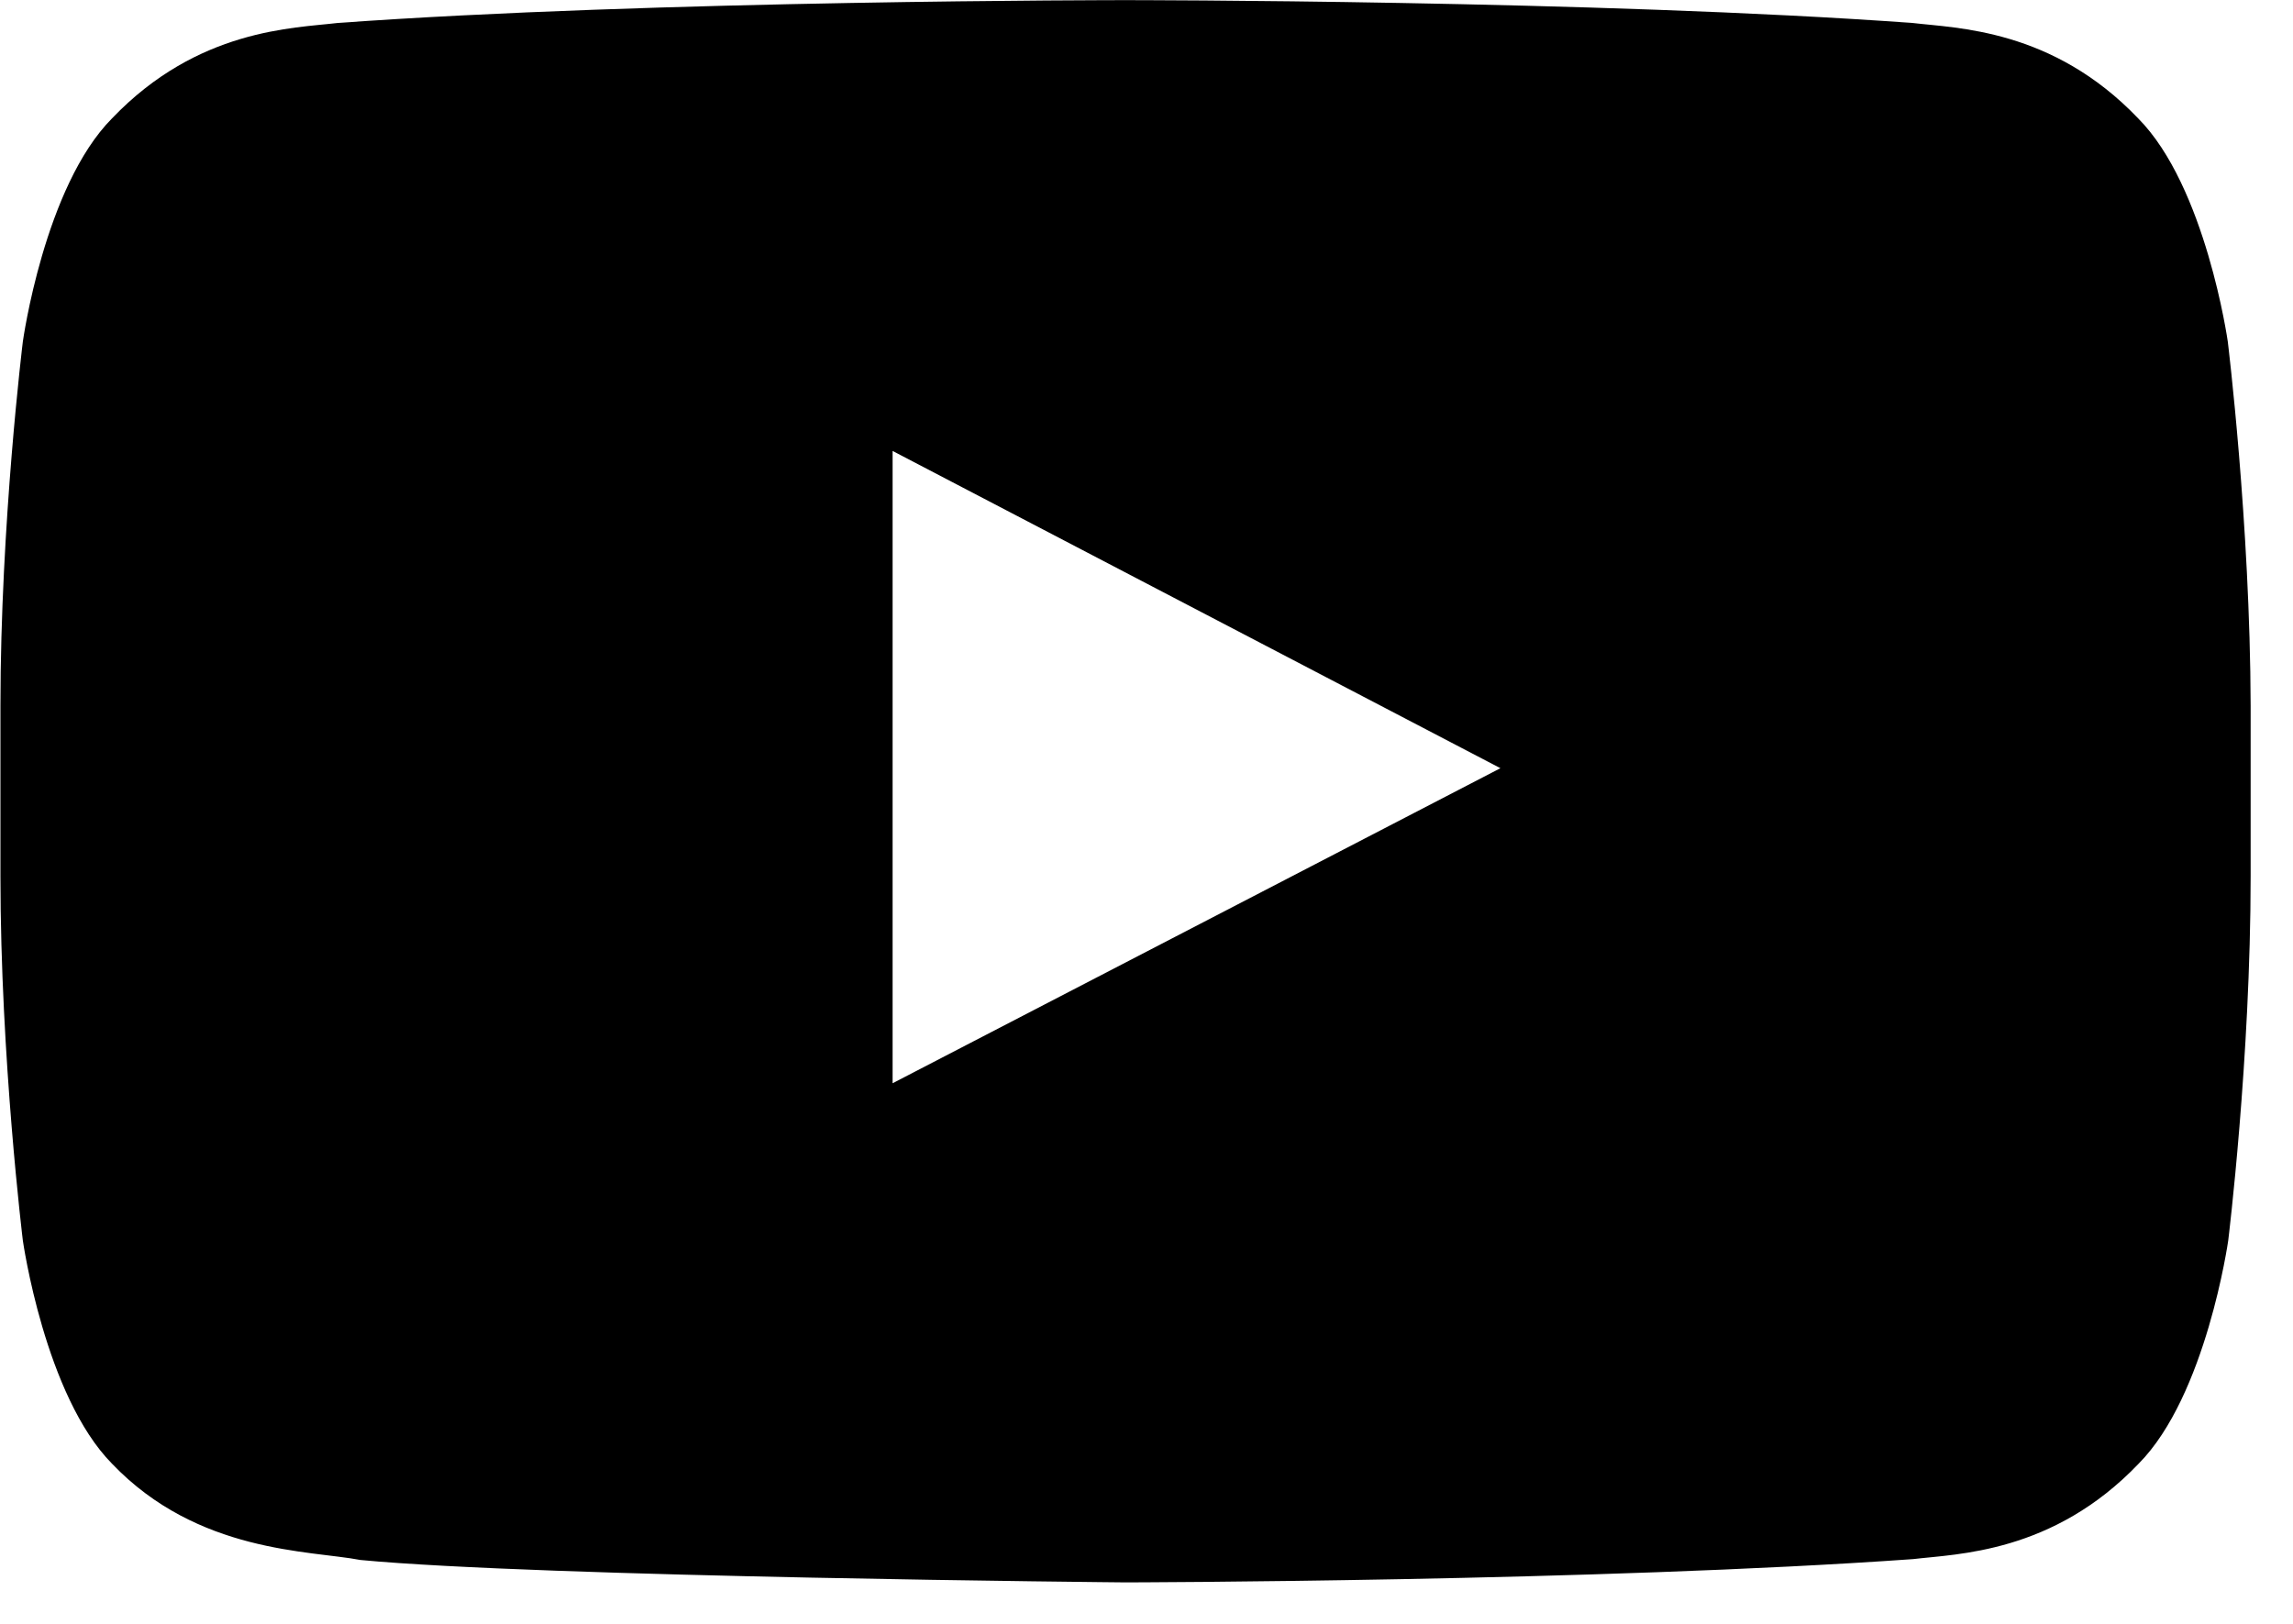<?xml version="1.0" encoding="UTF-8" standalone="no"?>
<!DOCTYPE svg PUBLIC "-//W3C//DTD SVG 1.1//EN" "http://www.w3.org/Graphics/SVG/1.1/DTD/svg11.dtd">
<svg width="100%" height="100%" viewBox="0 0 24 17" version="1.1" xmlns="http://www.w3.org/2000/svg" xmlns:xlink="http://www.w3.org/1999/xlink" xml:space="preserve" xmlns:serif="http://www.serif.com/" style="fill-rule:evenodd;clip-rule:evenodd;stroke-linejoin:round;stroke-miterlimit:2;">
    <g transform="matrix(1,0,0,1,-1468.78,-5038.92)">
        <g transform="matrix(1,0,0,1,0,-289)">
            <g transform="matrix(0.046,0,0,0.046,1468.78,5324.43)">
                <path d="M506.9,153.6C506.9,153.6 501.9,118.3 486.5,102.8C467,82.4 445.2,82.3 435.2,81.1C363.6,75.9 256.1,75.9 256.1,75.9L255.9,75.9C255.9,75.9 148.4,75.9 76.8,81.1C66.8,82.3 45,82.4 25.5,102.8C10.1,118.3 5.2,153.6 5.2,153.6C5.2,153.6 0.1,195 0.1,236.5L0.1,275.3C0.1,316.7 5.2,358.2 5.2,358.2C5.2,358.2 10.2,393.5 25.5,409C45,429.4 70.6,428.7 82,430.9C123,434.8 256.1,436 256.1,436C256.1,436 363.7,435.8 435.3,430.7C445.3,429.5 467.1,429.4 486.6,409C502,393.5 507,358.2 507,358.2C507,358.2 512.1,316.8 512.1,275.3L512.1,236.5C512,195.1 506.9,153.6 506.9,153.6ZM203.1,322.4L203.1,178.5L341.4,250.7L203.1,322.4Z" style="fill-rule:nonzero;"/>
            </g>
        </g>
    </g>
</svg>
